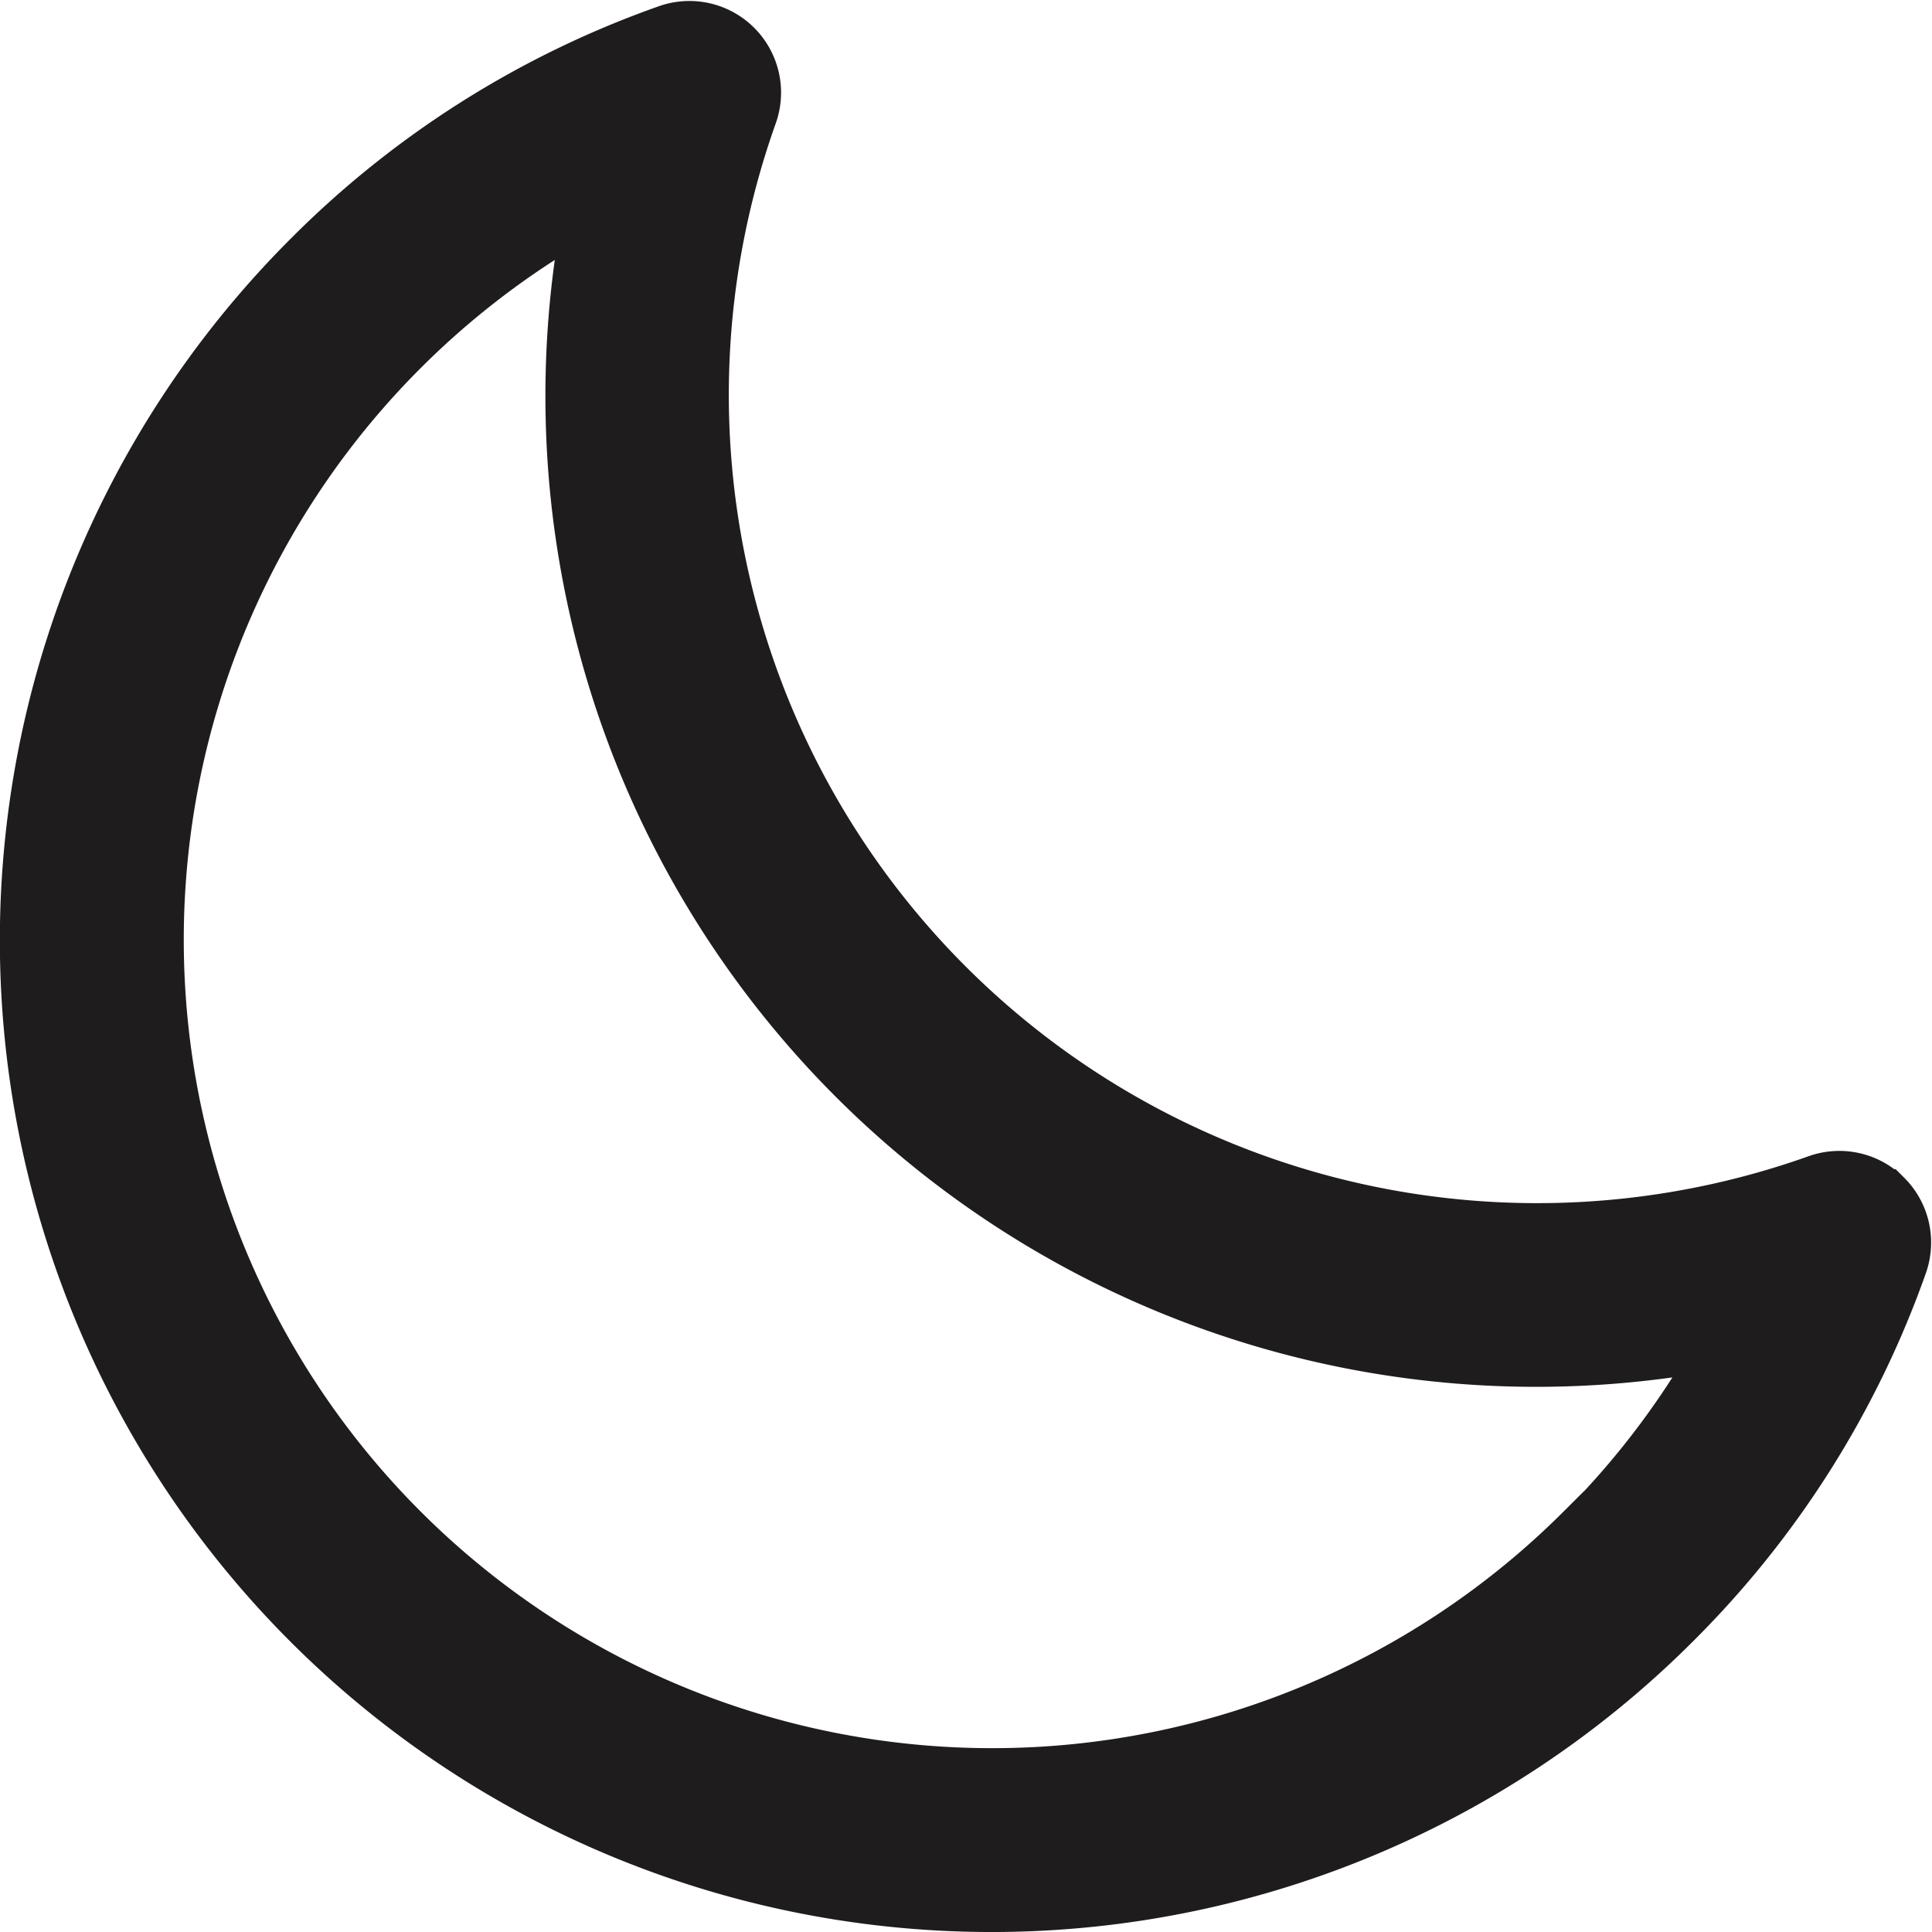<svg xmlns="http://www.w3.org/2000/svg" width="16.508" height="16.508" viewBox="0 0 16.508 16.508">
  <path id="night-mode_1_" data-name="night-mode (1)" d="M16.836,10.982a.533.533,0,0,0-.556-.125A7.157,7.157,0,0,1,7.136,1.712a.533.533,0,0,0-.68-.681A8.112,8.112,0,0,0,3.4,2.962,8.223,8.223,0,1,0,15.031,14.591a8.112,8.112,0,0,0,1.932-3.054.533.533,0,0,0-.126-.555Zm-2.559,2.855A7.157,7.157,0,1,1,5.821,2.474a8.216,8.216,0,0,0,9.7,9.7,7.122,7.122,0,0,1-1.24,1.667Z" transform="translate(-0.743 -0.742)" fill="#1e1c1c" stroke="#1e1c1c" stroke-width="0.5"/>
</svg>
